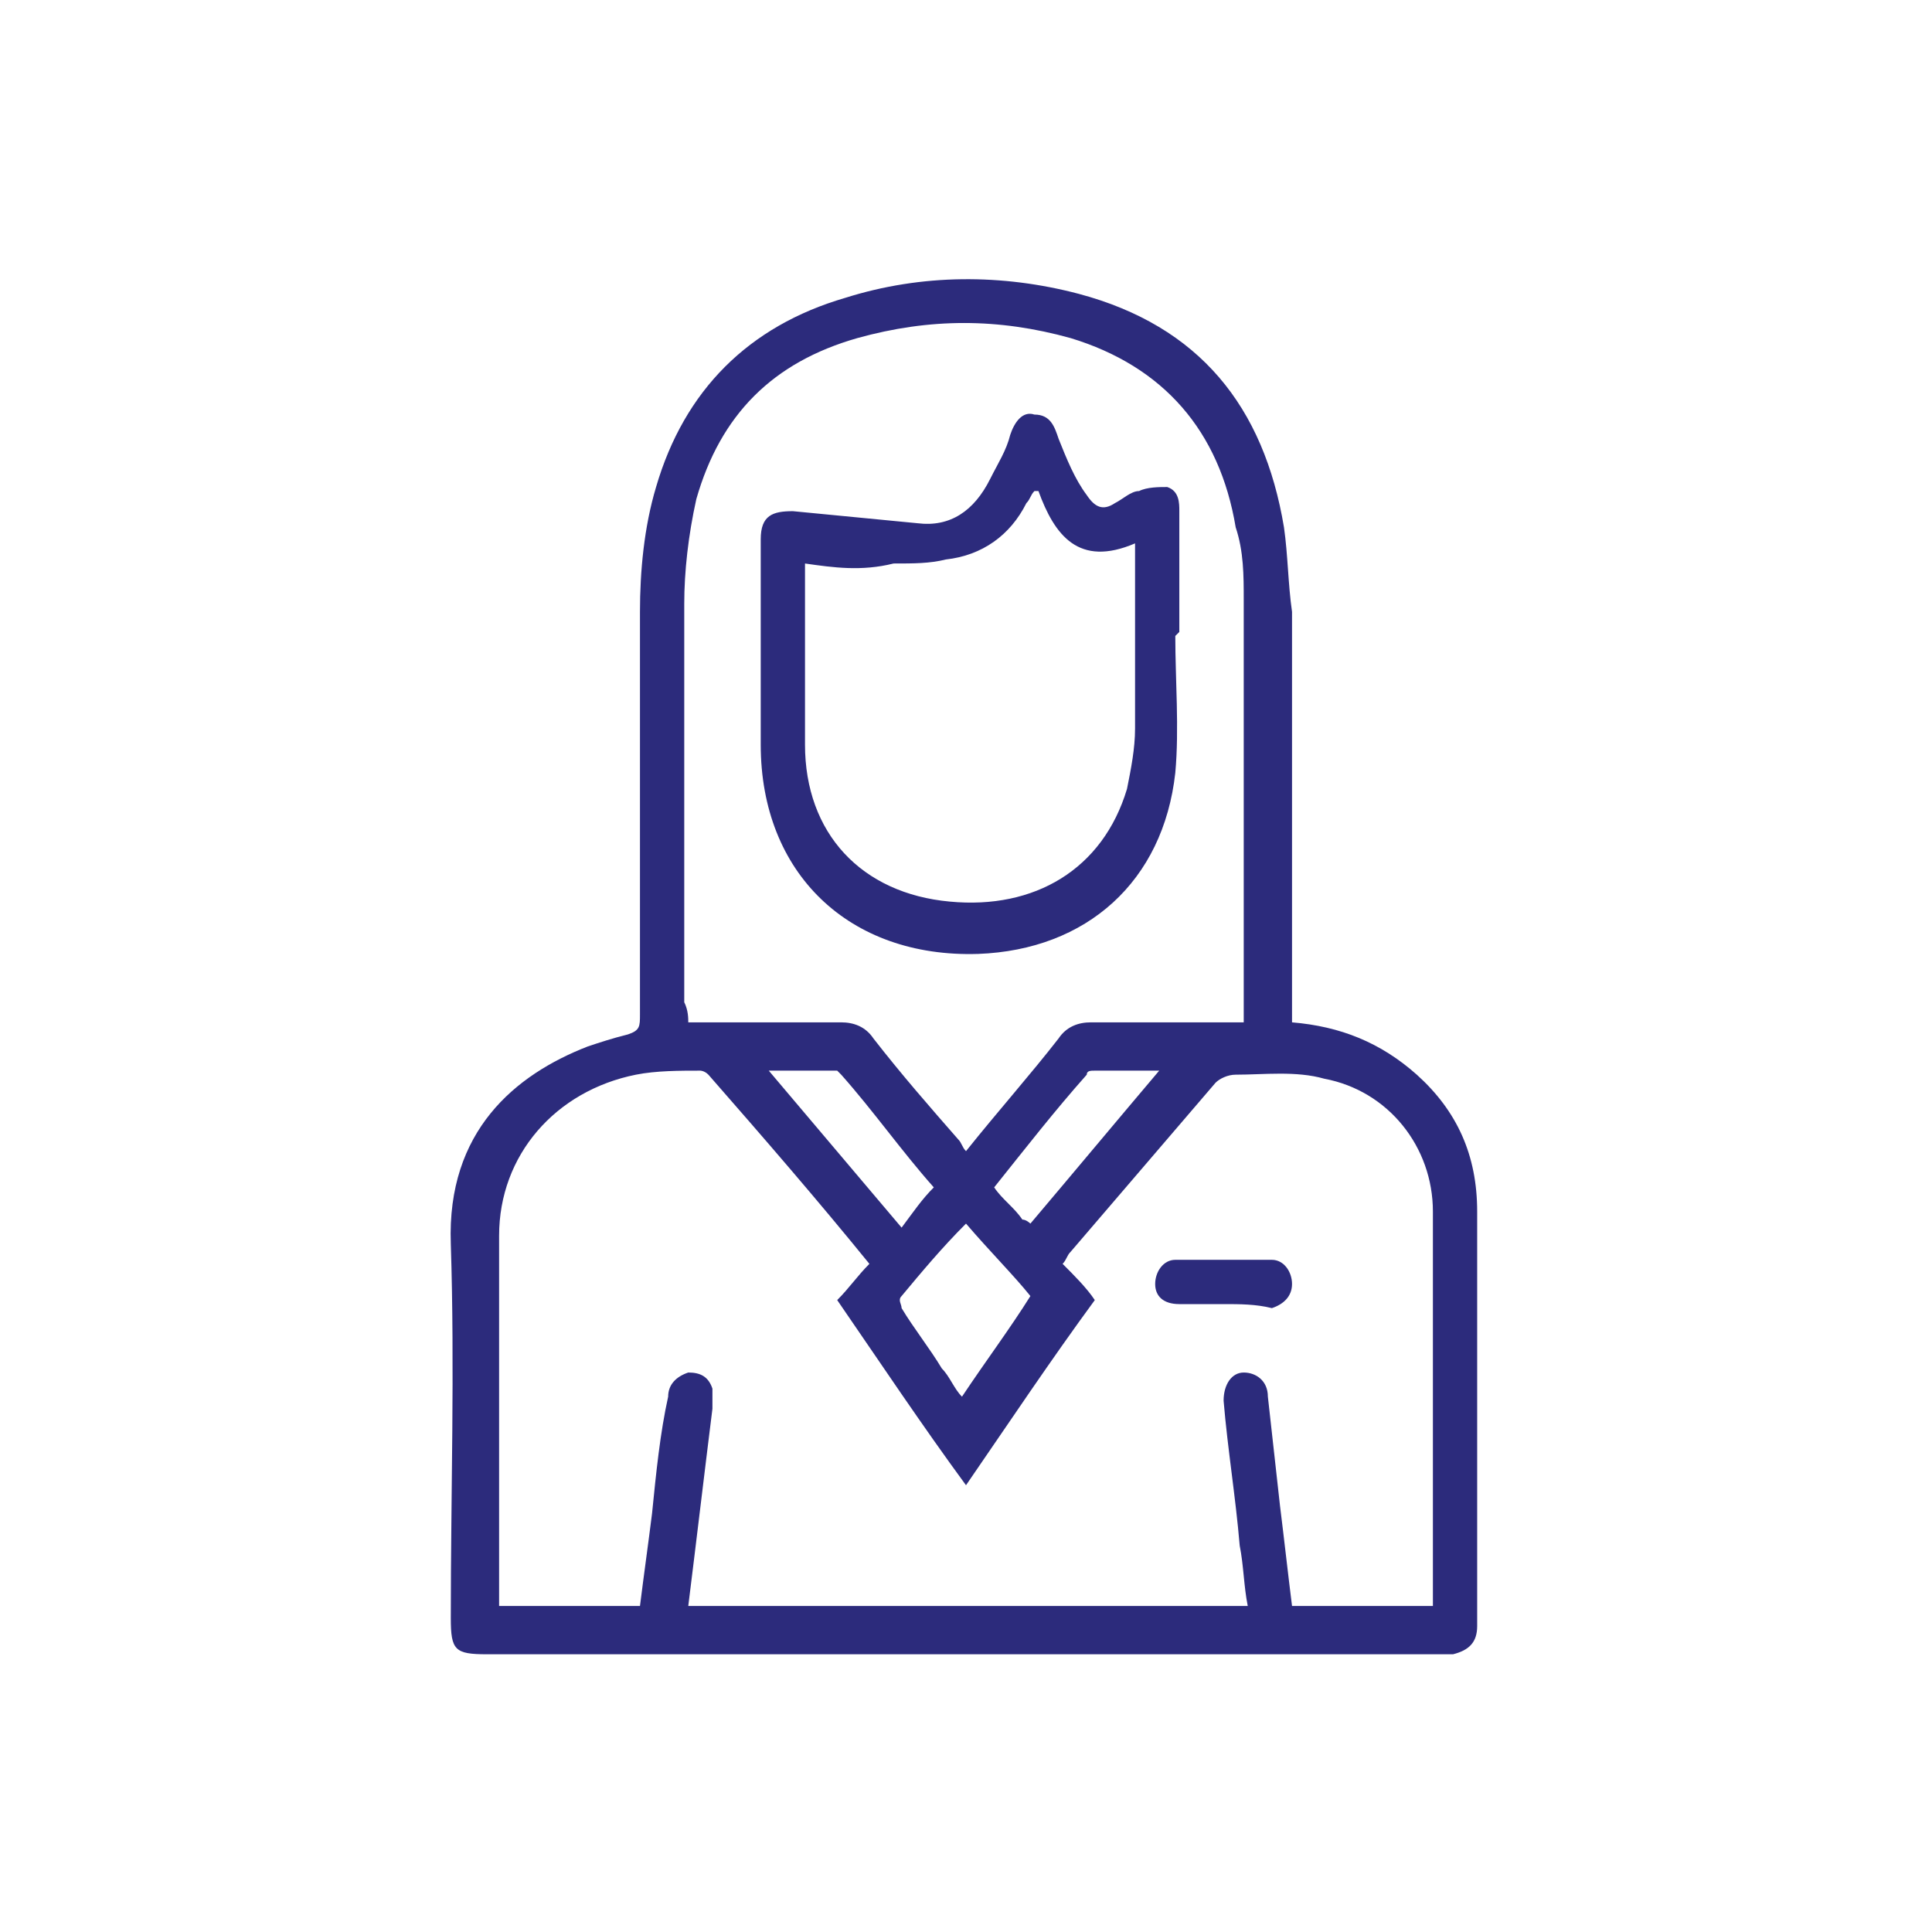 <?xml version="1.0" encoding="utf-8"?>
<!-- Generator: Adobe Illustrator 25.3.1, SVG Export Plug-In . SVG Version: 6.00 Build 0)  -->
<svg version="1.1" id="Layer_1" xmlns="http://www.w3.org/2000/svg" xmlns:xlink="http://www.w3.org/1999/xlink" x="0px" y="0px"
	 viewBox="0 0 48 48" style="enable-background:new 0 0 48 48;" xml:space="preserve">
<style type="text/css">
	.st0{fill:#2C2B7C;}
	.st1{fill:#FFFFFF;stroke:#2C2B7C;stroke-width:0.2;stroke-miterlimit:10;}
	.st2{fill:#FFFFFF;}
	.st3{fill:#2C2B7C;stroke:#FFFFFF;stroke-width:0.175;stroke-miterlimit:10;}
	.st4{fill:#2C2B7C;stroke:#FFFFFF;stroke-width:0.158;stroke-miterlimit:10;}
	.st5{fill:#2C2B7C;stroke:#FFFFFF;stroke-width:0.2;stroke-miterlimit:10;}
</style>
<g>
	<path class="st0" d="M32.1,25.4c1.2,0.1,2.2,0.5,3.1,1.3c1,0.9,1.5,2,1.5,3.4c0,3.4,0,6.9,0,10.3c0,0.4-0.2,0.6-0.6,0.7
		c-0.1,0-0.2,0-0.3,0c-7.9,0-15.8,0-23.7,0c-0.8,0-0.9-0.1-0.9-0.9c0-3.1,0.1-6.2,0-9.3c-0.1-2.8,1.6-4.2,3.4-4.9
		c0.3-0.1,0.6-0.2,1-0.3c0.3-0.1,0.3-0.2,0.3-0.5c0-3.3,0-6.6,0-10c0-1,0.1-2.1,0.4-3.1c0.7-2.4,2.3-4,4.7-4.7
		c1.9-0.6,3.9-0.6,5.8-0.1c3,0.8,4.6,2.8,5.1,5.8c0.1,0.7,0.1,1.4,0.2,2.1c0,3.3,0,6.5,0,9.8C32.1,25.1,32.1,25.2,32.1,25.4z
		 M17.1,39.9c4.6,0,9.3,0,13.9,0c-0.1-0.5-0.1-1-0.2-1.5c-0.1-1.2-0.3-2.4-0.4-3.6c0-0.4,0.2-0.7,0.5-0.7c0.3,0,0.6,0.2,0.6,0.6
		c0.1,0.9,0.2,1.8,0.3,2.7c0.1,0.8,0.2,1.7,0.3,2.5c1.2,0,2.3,0,3.5,0c0-0.1,0-0.1,0-0.2c0-3.2,0-6.4,0-9.6c0-1.6-1.1-3-2.7-3.3
		c-0.7-0.2-1.5-0.1-2.2-0.1c-0.2,0-0.4,0.1-0.5,0.2c-1.2,1.4-2.4,2.8-3.6,4.2c-0.1,0.1-0.1,0.2-0.2,0.3c0.3,0.3,0.6,0.6,0.8,0.9
		c-1.1,1.5-2.1,3-3.2,4.6c-1.1-1.5-2.1-3-3.2-4.6c0.3-0.3,0.5-0.6,0.8-0.9c-1.3-1.6-2.6-3.1-4-4.7c-0.1-0.1-0.2-0.1-0.2-0.1
		c-0.5,0-1.1,0-1.6,0.1c-2,0.4-3.4,2-3.4,4c0,2.9,0,5.9,0,8.8c0,0.1,0,0.3,0,0.4c1.2,0,2.3,0,3.5,0c0.1-0.8,0.2-1.5,0.3-2.3
		c0.1-1,0.2-2,0.4-2.9c0-0.3,0.2-0.5,0.5-0.6c0.3,0,0.5,0.1,0.6,0.4c0,0.2,0,0.3,0,0.5C17.5,36.6,17.3,38.3,17.1,39.9z M17.1,25.4
		c1.3,0,2.6,0,3.8,0c0.3,0,0.6,0.1,0.8,0.4c0.7,0.9,1.4,1.7,2.1,2.5c0.1,0.1,0.1,0.2,0.2,0.3c0.8-1,1.6-1.9,2.3-2.8
		c0.2-0.3,0.5-0.4,0.8-0.4c1.1,0,2.3,0,3.4,0c0.1,0,0.3,0,0.4,0c0-0.1,0-0.2,0-0.3c0-3.4,0-6.8,0-10.2c0-0.6,0-1.2-0.2-1.8
		c-0.4-2.4-1.8-4-4.1-4.7c-1.8-0.5-3.5-0.5-5.3,0c-2.1,0.6-3.4,1.9-4,4c-0.2,0.9-0.3,1.8-0.3,2.6c0,3.3,0,6.6,0,9.9
		C17.1,25.1,17.1,25.3,17.1,25.4z M24,30.4c-0.6,0.6-1.1,1.2-1.6,1.8c-0.1,0.1,0,0.2,0,0.3c0.3,0.5,0.7,1,1,1.5
		c0.2,0.2,0.3,0.5,0.5,0.7c0.6-0.9,1.2-1.7,1.7-2.5C25.2,31.7,24.6,31.1,24,30.4z M23.2,29.5c-0.8-0.9-1.5-1.9-2.3-2.8
		c0,0-0.1-0.1-0.1-0.1c-0.5,0-1.1,0-1.7,0c1.1,1.3,2.2,2.6,3.3,3.9C22.7,30.1,22.9,29.8,23.2,29.5z M25.6,30.4
		c1.1-1.3,2.1-2.5,3.2-3.8c-0.6,0-1.1,0-1.6,0c-0.1,0-0.2,0-0.2,0.1c-0.8,0.9-1.5,1.8-2.3,2.8c0.2,0.3,0.5,0.5,0.7,0.8
		C25.5,30.3,25.6,30.4,25.6,30.4z"/>
	<path class="st0" d="M30.4,32.4c-0.4,0-0.7,0-1.1,0c-0.4,0-0.6-0.2-0.6-0.5c0-0.3,0.2-0.6,0.5-0.6c0.8,0,1.6,0,2.4,0
		c0.3,0,0.5,0.3,0.5,0.6c0,0.3-0.2,0.5-0.5,0.6C31.2,32.4,30.8,32.4,30.4,32.4C30.4,32.4,30.4,32.4,30.4,32.4z"/>
	<path class="st0" d="M29.2,15.8c0,1.1,0.1,2.3,0,3.4c-0.3,2.7-2.2,4.4-4.9,4.5c-3.2,0.1-5.4-2-5.4-5.2c0-1.7,0-3.4,0-5.1
		c0-0.6,0.3-0.7,0.8-0.7c1,0.1,2.1,0.2,3.1,0.3c0.8,0.1,1.4-0.3,1.8-1.1c0.2-0.4,0.4-0.7,0.5-1.1c0.1-0.3,0.3-0.6,0.6-0.5
		c0.4,0,0.5,0.3,0.6,0.6c0.2,0.5,0.4,1,0.7,1.4c0.2,0.3,0.4,0.4,0.7,0.2c0.2-0.1,0.4-0.3,0.6-0.3c0.2-0.1,0.5-0.1,0.7-0.1
		c0.3,0.1,0.3,0.4,0.3,0.6c0,1,0,2,0,3C29.2,15.8,29.2,15.8,29.2,15.8z M20,14c0,0,0,0.1,0,0.1c0,1.5,0,2.9,0,4.4
		c0,2.2,1.4,3.7,3.6,3.9c2.1,0.2,3.8-0.8,4.4-2.8c0.1-0.5,0.2-1,0.2-1.5c0-1.4,0-2.8,0-4.2c0-0.1,0-0.2,0-0.4
		c-1.4,0.6-2-0.2-2.4-1.3c-0.1,0-0.1,0-0.1,0c-0.1,0.1-0.1,0.2-0.2,0.3c-0.4,0.8-1.1,1.3-2,1.4c-0.4,0.1-0.8,0.1-1.3,0.1
		C21.4,14.2,20.7,14.1,20,14z"/>
</g>
</svg>
